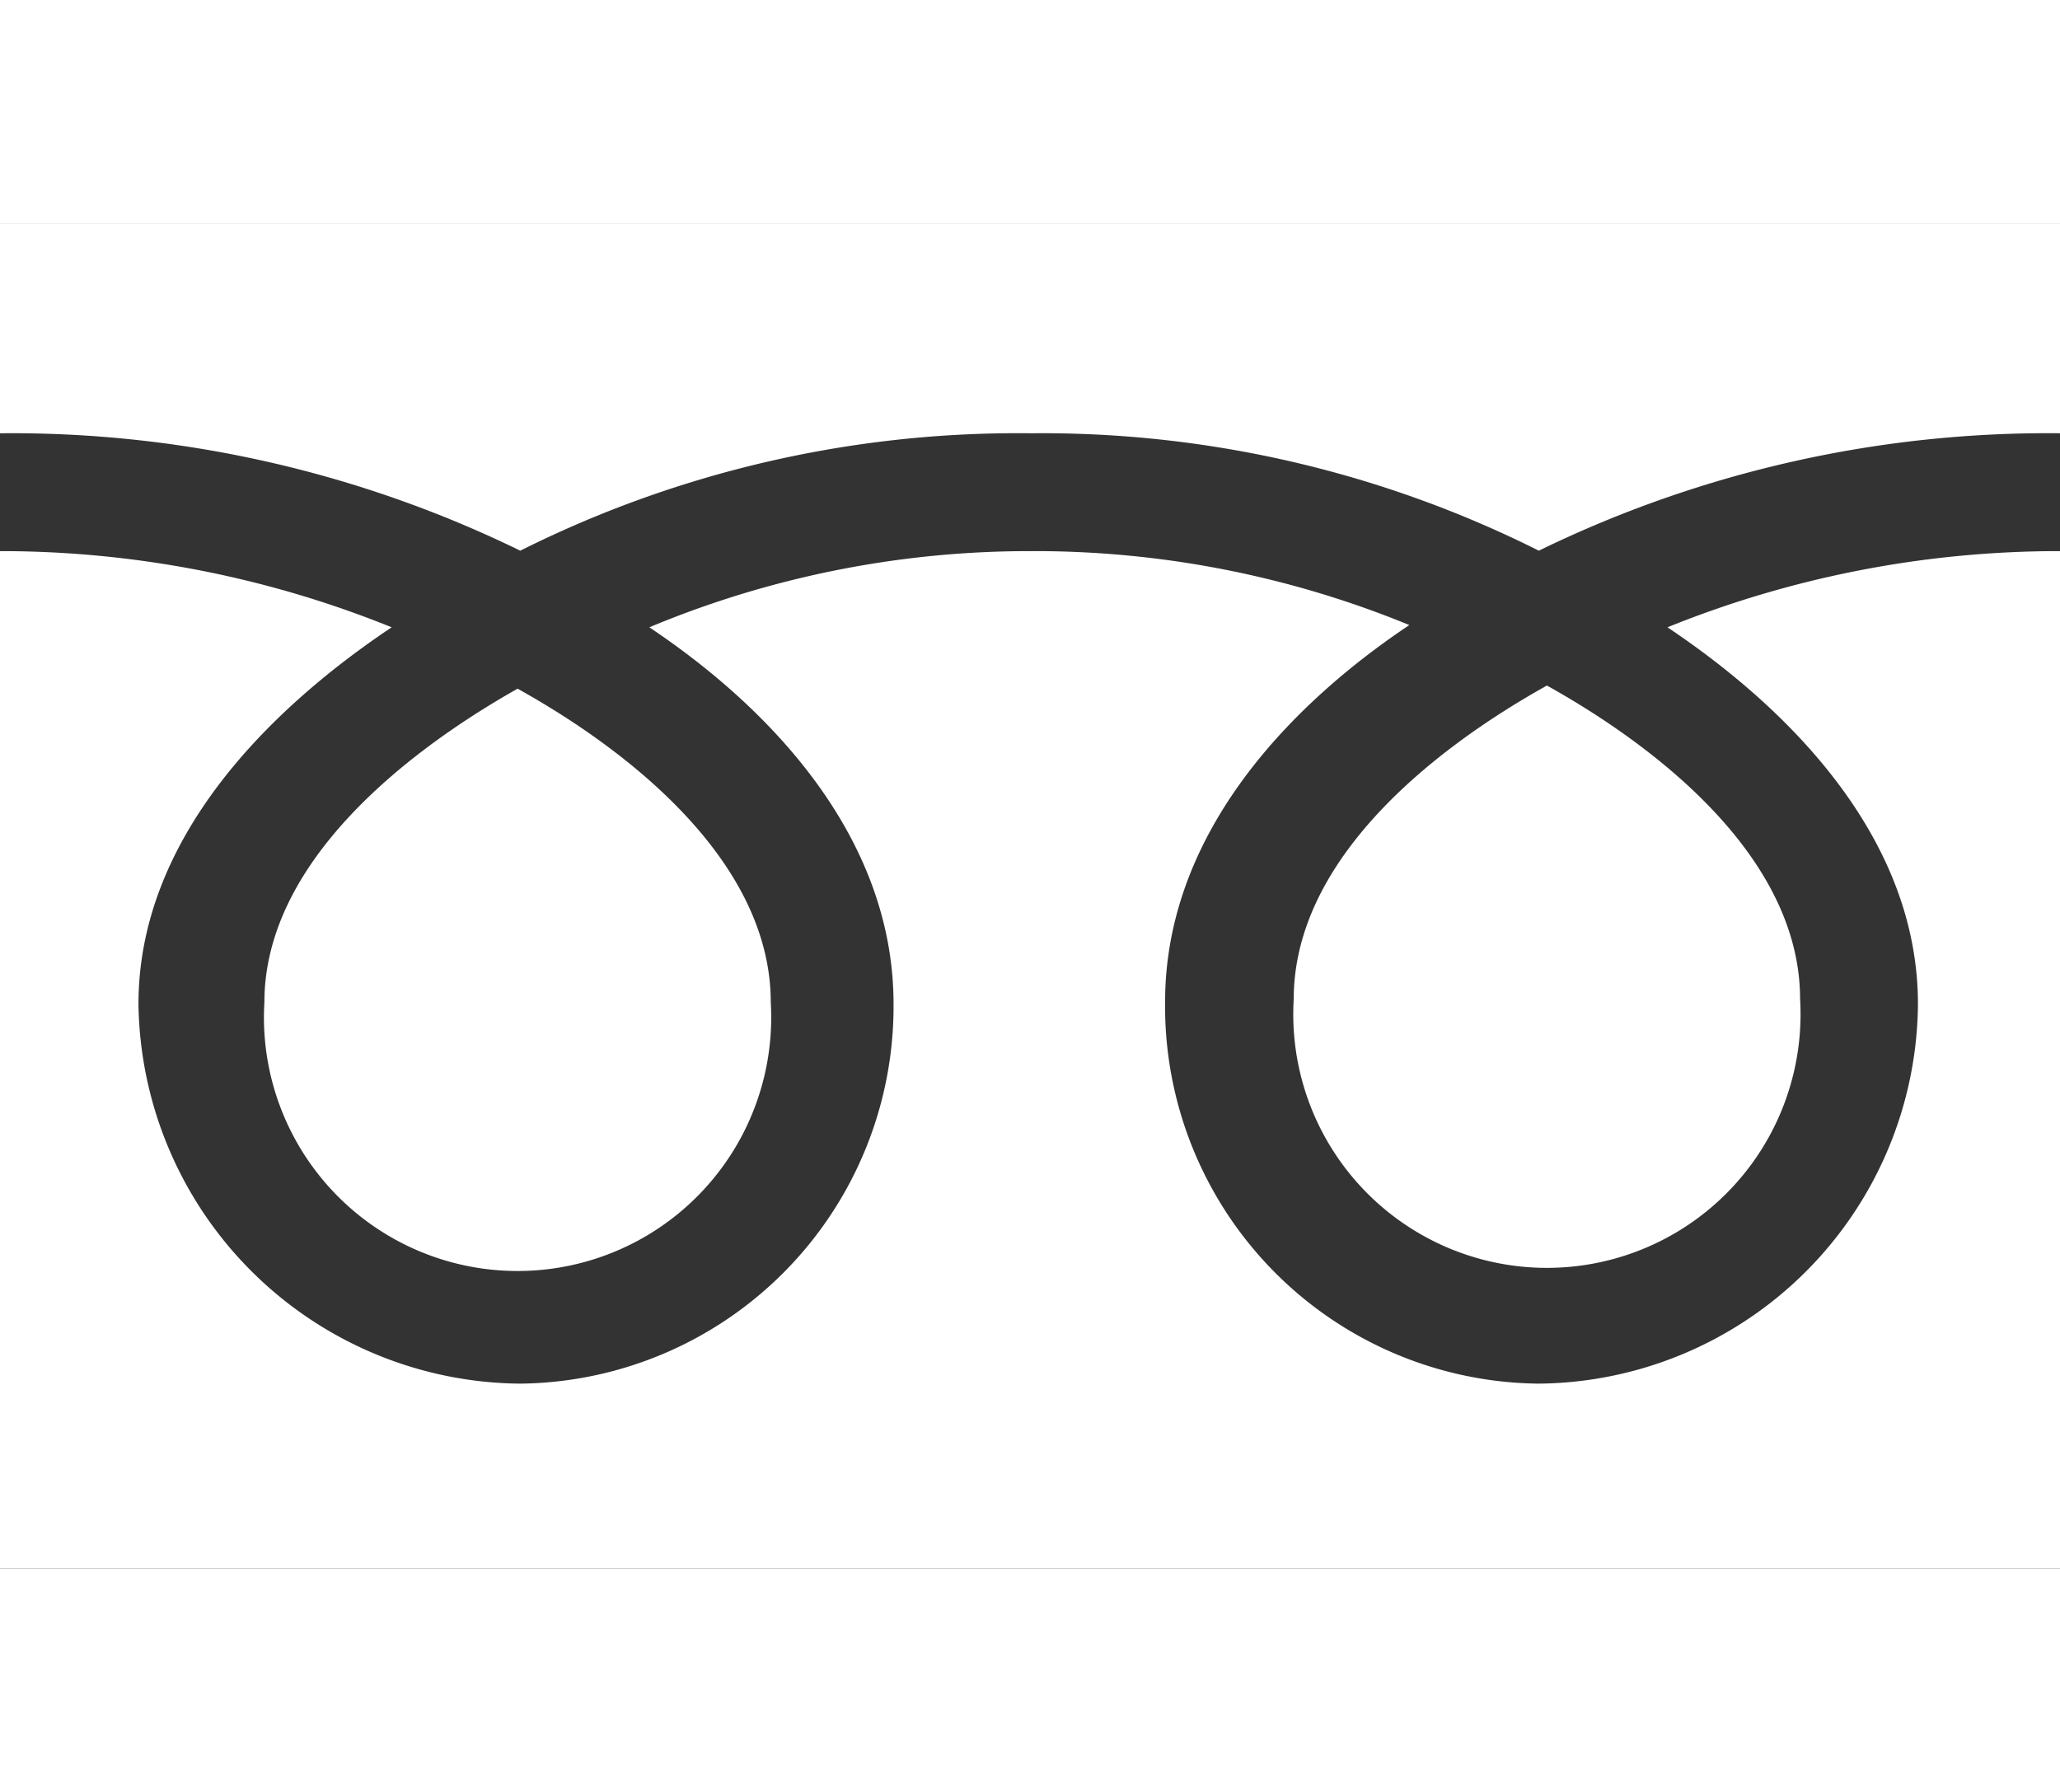 <svg xmlns="http://www.w3.org/2000/svg" viewBox="0 0 45.97 30" width="45.97" height="40"><rect x="0" y="0" width="45.97" height="30" fill="#333333" stroke="none"/><defs><style>.cls-1{fill:#fff;}</style></defs><path class="cls-1" d="M5.9,17.37a5.66,5.66,0,1,0,11.3,0c0-3.09-3.06-5.56-5.65-7C9,11.81,5.9,14.28,5.9,17.37Z"/><path class="cls-1" d="M11.61,7.29A24.79,24.79,0,0,1,23,4.67,24.74,24.74,0,0,1,34.34,7.29,25.92,25.92,0,0,1,46,4.67h0V0H0V4.67H0A25.87,25.87,0,0,1,11.61,7.29Z"/><path class="cls-1" d="M37.21,9c2.84,1.9,5.59,4.78,5.59,8.41a8.54,8.54,0,0,1-8.46,8.47A8.42,8.42,0,0,1,26,17.36c0-3.63,2.61-6.51,5.45-8.41A22,22,0,0,0,23,7.3,22,22,0,0,0,14.49,9c2.84,1.9,5.45,4.78,5.45,8.41a8.42,8.42,0,0,1-8.33,8.47,8.59,8.59,0,0,1-8.52-8.47c0-3.63,2.81-6.51,5.65-8.41A23.26,23.26,0,0,0,0,7.3H0V30H46V7.3h0A23.31,23.31,0,0,0,37.21,9Z"/><path class="cls-1" d="M28.87,17.3a5.66,5.66,0,1,0,11.3,0c0-3.09-3.05-5.55-5.65-7C31.92,11.75,28.87,14.21,28.87,17.3Z"/></svg>